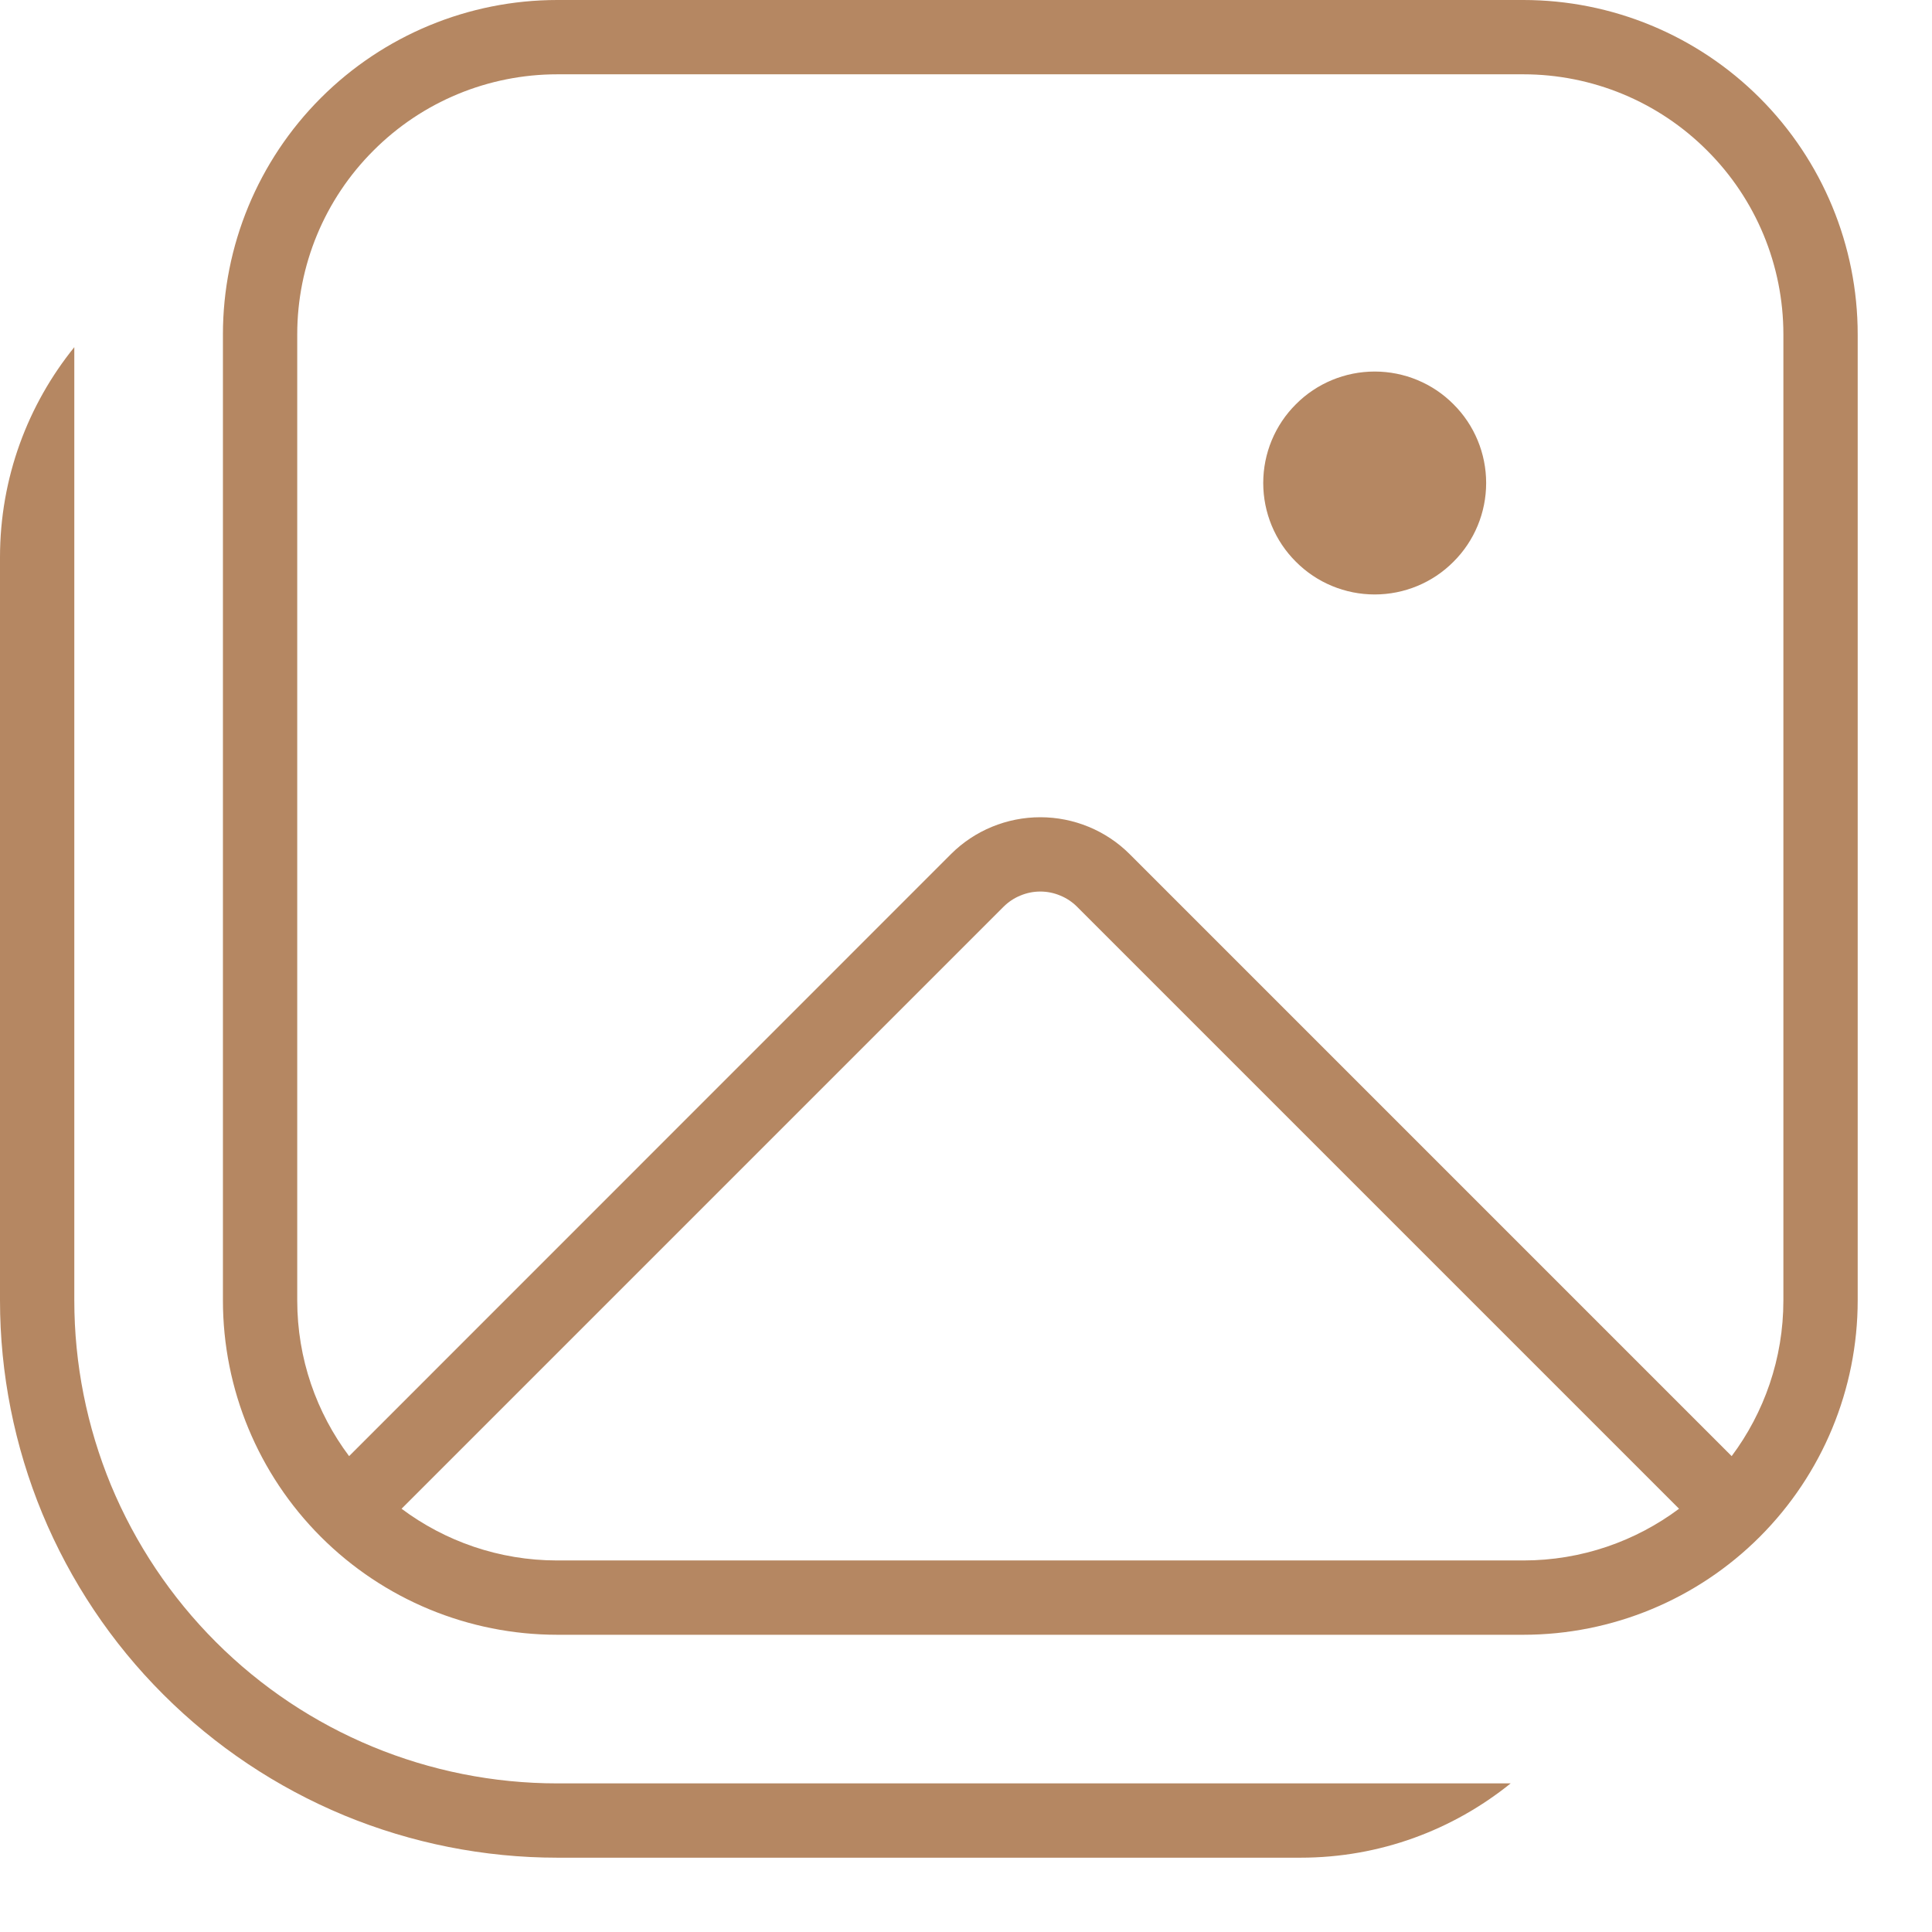 <?xml version="1.0" encoding="UTF-8"?> <svg xmlns="http://www.w3.org/2000/svg" width="13" height="13" viewBox="0 0 13 13" fill="none"><path d="M8.5 3.25C8.5 3.449 8.579 3.64 8.72 3.78C8.86 3.921 9.051 4 9.25 4C9.449 4 9.64 3.921 9.78 3.78C9.921 3.64 10 3.449 10 3.25C10 3.051 9.921 2.86 9.78 2.72C9.64 2.579 9.449 2.5 9.25 2.5C9.051 2.5 8.86 2.579 8.72 2.72C8.579 2.86 8.5 3.051 8.5 3.25ZM10.25 0C10.847 0 11.419 0.237 11.841 0.659C12.263 1.081 12.5 1.653 12.5 2.25V8.75C12.5 9.347 12.263 9.919 11.841 10.341C11.419 10.763 10.847 11 10.25 11H3.75C3.153 11 2.581 10.763 2.159 10.341C1.737 9.919 1.5 9.347 1.5 8.75V2.25C1.5 1.653 1.737 1.081 2.159 0.659C2.581 0.237 3.153 0 3.75 0H10.25ZM12 2.25C12 1.786 11.816 1.341 11.487 1.013C11.159 0.684 10.714 0.5 10.25 0.5H3.75C3.286 0.5 2.841 0.684 2.513 1.013C2.184 1.341 2 1.786 2 2.25V8.75C2 9.143 2.13 9.506 2.349 9.798L6.399 5.747C6.558 5.588 6.775 5.499 7 5.499C7.225 5.499 7.442 5.588 7.601 5.747L11.652 9.798C11.87 9.506 12 9.143 12 8.75V2.25ZM11.298 10.152L7.247 6.101C7.215 6.069 7.176 6.043 7.134 6.026C7.091 6.008 7.046 5.999 7 5.999C6.954 5.999 6.909 6.008 6.866 6.026C6.824 6.043 6.785 6.069 6.753 6.101L2.702 10.152C2.994 10.37 3.357 10.5 3.75 10.5H10.25C10.643 10.5 11.006 10.37 11.298 10.152ZM10.165 12C9.778 12.312 9.287 12.5 8.751 12.5H3.751C3.258 12.5 2.77 12.403 2.315 12.215C1.86 12.026 1.447 11.75 1.099 11.402C0.75 11.054 0.474 10.64 0.285 10.185C0.097 9.73 -4.37777e-09 9.242 0 8.75V3.75C0 3.214 0.188 2.722 0.5 2.336V8.75C0.5 9.177 0.584 9.599 0.747 9.994C0.911 10.388 1.15 10.746 1.452 11.048C2.061 11.658 2.888 12 3.75 12H10.165Z" fill="#B58762"></path></svg> 